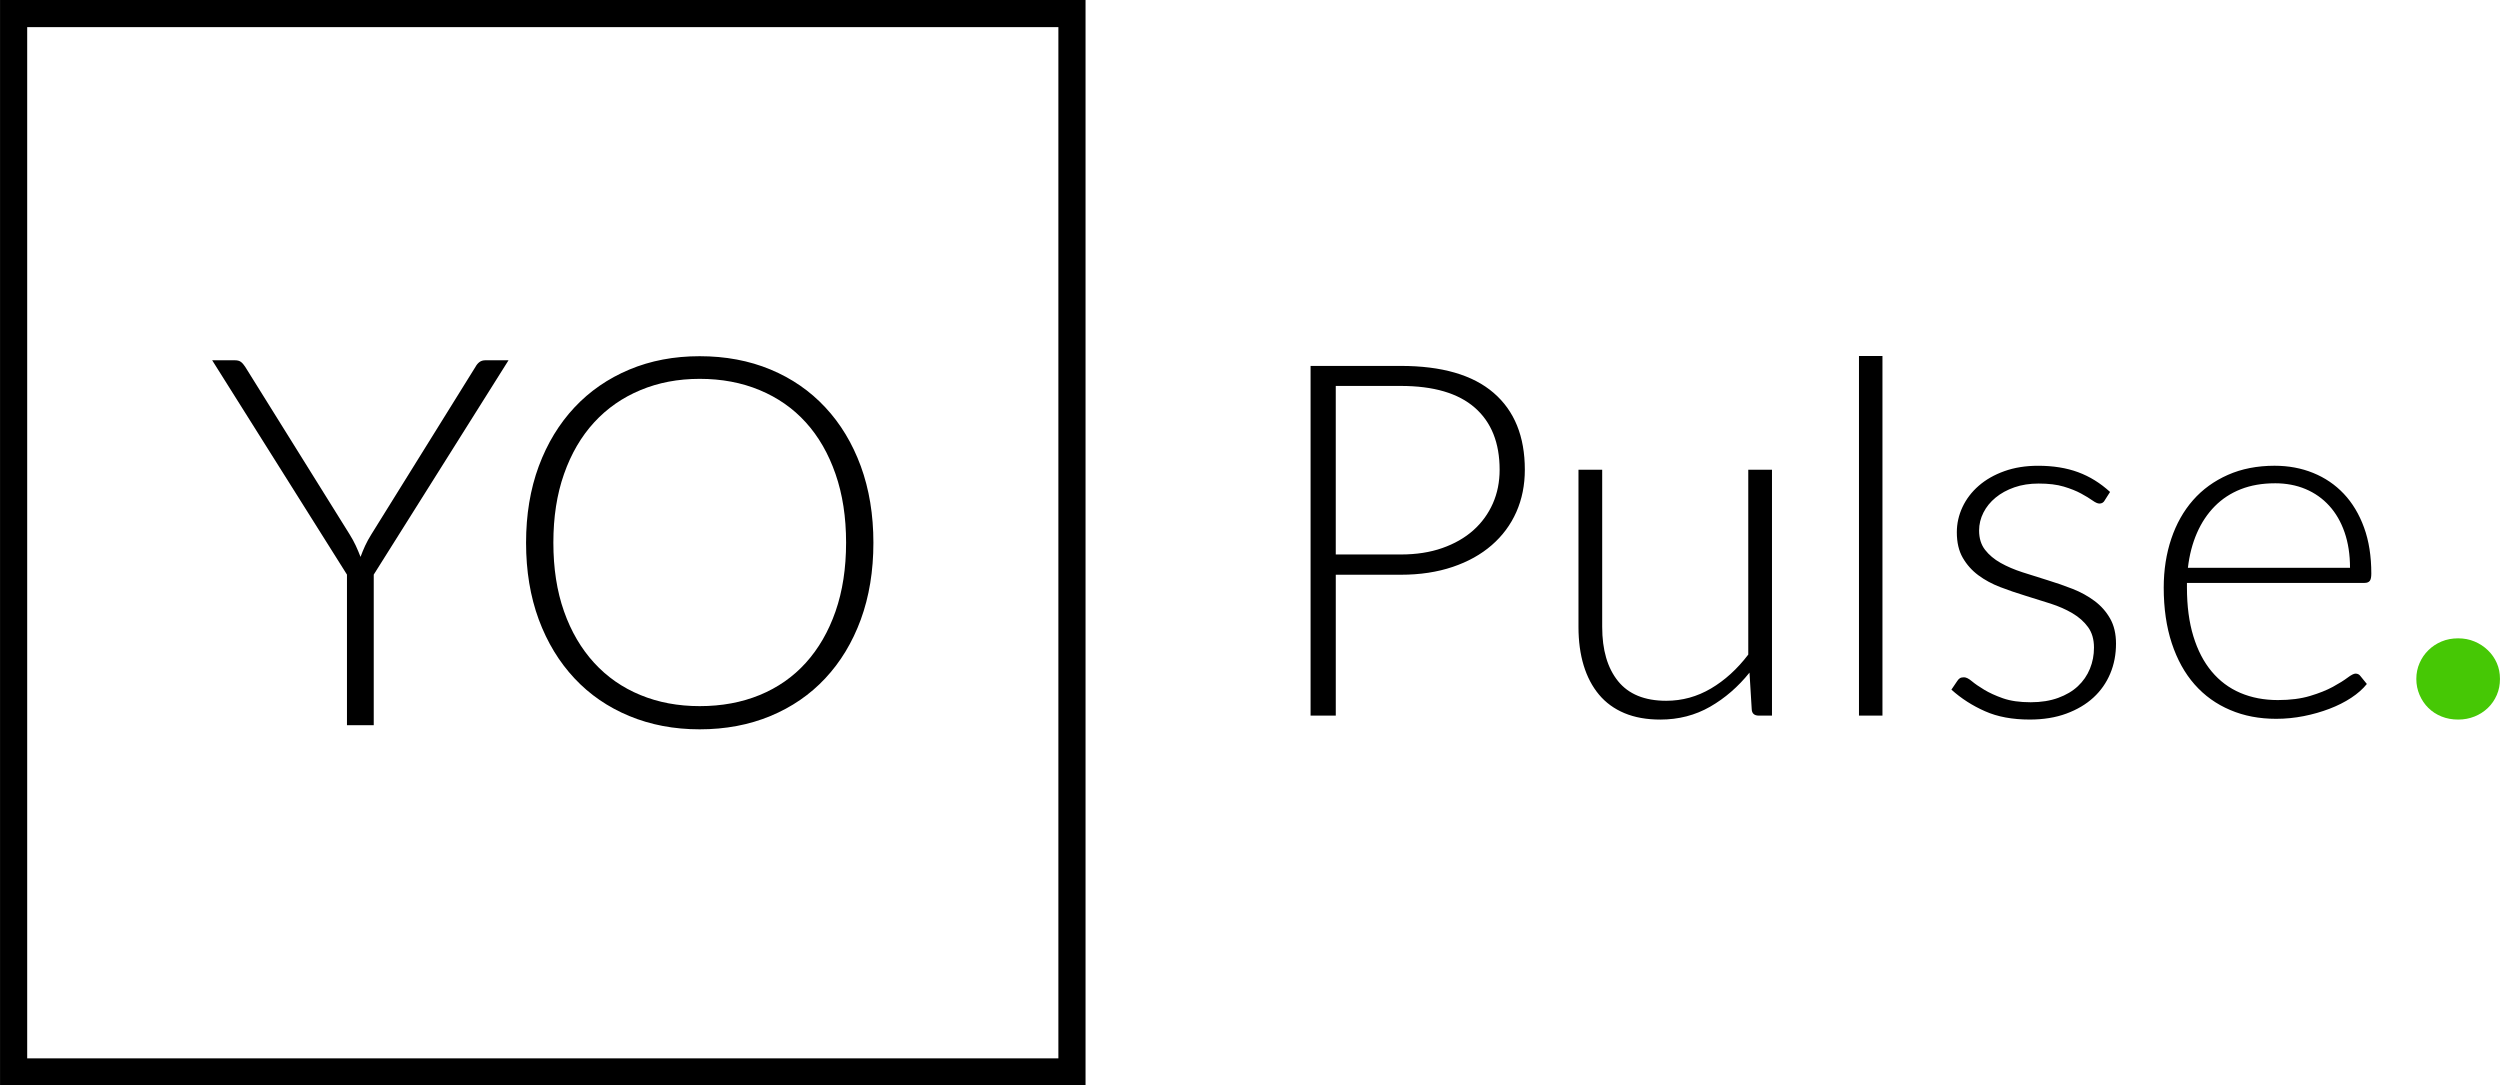 <?xml version="1.0" encoding="UTF-8"?>
<!DOCTYPE svg PUBLIC "-//W3C//DTD SVG 1.1//EN" "http://www.w3.org/Graphics/SVG/1.1/DTD/svg11.dtd">
<!-- Creator: CorelDRAW -->
<svg xmlns="http://www.w3.org/2000/svg" xml:space="preserve" width="37.776mm" height="16.402mm" version="1.1"
		style="shape-rendering:geometricPrecision; text-rendering:geometricPrecision; image-rendering:optimizeQuality; fill-rule:evenodd; clip-rule:evenodd"
		viewBox="0 0 1781.22 773.41"
		xmlns:xlink="http://www.w3.org/1999/xlink"
		xmlns:xodm="http://www.corel.com/coreldraw/odm/2003">
 <defs>
  <style type="text/css">
   <![CDATA[
    .fil1 {fill:black}
    .fil2 {fill:#46C805}
    .fil0 {fill:black;fill-rule:nonzero}
   ]]>
  </style>
 </defs>
	<g id="Warstwa_x0020_1">
		<path class="fil0"
				d="M951.73 409.51l0 100.37 -17.96 0 0 -249.16 64.27 0c29.23,0 51.3,6.39 66.15,19.19 14.85,12.8 22.24,31.05 22.24,54.76 0,10.92 -1.99,20.95 -6.04,30.11 -4.05,9.16 -9.92,17.02 -17.55,23.66 -7.63,6.63 -16.9,11.8 -27.82,15.49 -10.92,3.7 -23.25,5.58 -36.98,5.58l-46.31 0zm0 -14.44l46.31 0c11.04,0 20.9,-1.52 29.58,-4.58 8.69,-3.05 16.08,-7.28 22.13,-12.67 6.04,-5.4 10.68,-11.8 13.91,-19.13 3.23,-7.34 4.81,-15.32 4.81,-24.01 0,-19.13 -5.87,-33.86 -17.67,-44.2 -11.8,-10.33 -29.4,-15.5 -52.77,-15.5l-46.31 0 0 120.09zm189.82 -60.4l0 111.99c0,16.44 3.76,29.29 11.27,38.62 7.52,9.33 18.96,14.03 34.34,14.03 11.39,0 22.02,-2.93 31.88,-8.74 9.86,-5.81 18.72,-13.85 26.59,-24.18l0 -131.72 16.9 0 0 175.21 -9.33 0c-3.29,0 -4.99,-1.53 -5.11,-4.58l-1.58 -26.06c-8.1,10.1 -17.44,18.2 -28.06,24.3 -10.62,6.1 -22.48,9.16 -35.51,9.16 -9.74,0 -18.25,-1.53 -25.53,-4.58 -7.28,-3.06 -13.32,-7.45 -18.13,-13.21 -4.81,-5.75 -8.45,-12.68 -10.92,-20.78 -2.46,-8.1 -3.7,-17.26 -3.7,-27.47l0 -111.99 16.9 0zm199.69 -81l0 256.21 -16.73 0 0 -256.21 16.73 0zm158.48 102.66c-0.83,1.64 -2.12,2.46 -3.88,2.46 -1.29,0 -2.93,-0.76 -4.99,-2.23 -2.06,-1.47 -4.75,-3.11 -8.1,-4.93 -3.34,-1.82 -7.45,-3.47 -12.33,-4.93 -4.87,-1.47 -10.86,-2.17 -17.9,-2.17 -6.34,0 -12.09,0.88 -17.31,2.7 -5.22,1.82 -9.69,4.29 -13.38,7.34 -3.7,3.05 -6.57,6.57 -8.63,10.62 -2.06,4.05 -3.11,8.34 -3.11,12.8 0,5.52 1.41,10.1 4.23,13.74 2.82,3.64 6.51,6.75 11.09,9.33 4.58,2.58 9.8,4.81 15.61,6.69 5.81,1.88 11.74,3.76 17.85,5.63 6.1,1.88 12.09,3.93 17.9,6.22 5.81,2.29 10.98,5.16 15.56,8.57 4.58,3.4 8.28,7.57 11.09,12.5 2.82,4.93 4.22,10.92 4.22,17.96 0,7.63 -1.35,14.73 -4.11,21.3 -2.76,6.58 -6.75,12.27 -11.98,17.08 -5.22,4.81 -11.68,8.63 -19.31,11.44 -7.63,2.82 -16.32,4.23 -26.06,4.23 -12.33,0 -22.95,-1.94 -31.87,-5.93 -8.93,-3.93 -16.91,-9.04 -23.95,-15.38l4.05 -5.99c0.58,-0.94 1.23,-1.64 1.93,-2.11 0.71,-0.47 1.7,-0.7 2.99,-0.7 1.53,0 3.4,0.94 5.63,2.82 2.23,1.88 5.17,3.88 8.75,6.04 3.58,2.17 8.04,4.23 13.38,6.11 5.34,1.88 11.92,2.82 19.78,2.82 7.4,0 13.91,-1.06 19.54,-3.11 5.64,-2.06 10.33,-4.81 14.09,-8.34 3.76,-3.52 6.63,-7.69 8.57,-12.44 1.94,-4.75 2.88,-9.74 2.88,-15.03 0,-5.87 -1.41,-10.74 -4.22,-14.61 -2.82,-3.88 -6.52,-7.16 -11.09,-9.86 -4.57,-2.7 -9.74,-4.99 -15.55,-6.87 -5.81,-1.88 -11.8,-3.76 -17.96,-5.63 -6.16,-1.88 -12.15,-3.93 -17.97,-6.16 -5.81,-2.23 -11.03,-5.05 -15.61,-8.45 -4.58,-3.4 -8.28,-7.57 -11.09,-12.44 -2.82,-4.87 -4.23,-10.92 -4.23,-18.2 0,-6.22 1.35,-12.21 4.05,-17.96 2.7,-5.75 6.57,-10.8 11.56,-15.14 4.99,-4.35 11.04,-7.81 18.2,-10.39 7.16,-2.58 15.2,-3.87 24.13,-3.87 10.68,0 20.19,1.52 28.47,4.58 8.28,3.05 15.85,7.75 22.77,14.08l-3.7 5.81zm120.97 -24.48c9.86,0 19.02,1.7 27.41,5.11 8.39,3.4 15.67,8.33 21.84,14.85 6.16,6.52 10.98,14.56 14.44,24.07 3.47,9.51 5.17,20.43 5.17,32.75 0,2.58 -0.35,4.34 -1.12,5.28 -0.76,0.94 -1.99,1.41 -3.64,1.41l-126.6 0 0 3.35c0,13.15 1.52,24.71 4.58,34.69 3.05,9.98 7.39,18.31 13.03,25.07 5.63,6.75 12.44,11.85 20.43,15.26 7.98,3.4 16.9,5.11 26.76,5.11 8.81,0 16.44,-0.99 22.89,-2.93 6.46,-1.94 11.92,-4.11 16.32,-6.52 4.4,-2.4 7.87,-4.58 10.45,-6.52 2.58,-1.93 4.46,-2.88 5.63,-2.88 1.52,0 2.7,0.59 3.52,1.76l4.57 5.63c-2.82,3.52 -6.51,6.81 -11.15,9.86 -4.64,3.06 -9.8,5.63 -15.49,7.81 -5.69,2.17 -11.8,3.93 -18.31,5.22 -6.52,1.29 -13.09,1.93 -19.66,1.93 -11.97,0 -22.89,-2.05 -32.75,-6.28 -9.86,-4.17 -18.31,-10.21 -25.36,-18.2 -7.04,-7.98 -12.44,-17.79 -16.26,-29.35 -3.81,-11.57 -5.75,-24.77 -5.75,-39.68 0,-12.56 1.82,-24.18 5.4,-34.81 3.58,-10.62 8.74,-19.78 15.49,-27.47 6.75,-7.69 15.03,-13.67 24.83,-18.02 9.8,-4.34 20.9,-6.51 33.34,-6.51zm0.17 12.5c-9.04,0 -17.14,1.41 -24.3,4.22 -7.16,2.82 -13.33,6.87 -18.55,12.15 -5.22,5.29 -9.45,11.62 -12.68,19.02 -3.23,7.4 -5.4,15.67 -6.46,24.83l115.51 0c0,-9.39 -1.29,-17.84 -3.88,-25.3 -2.58,-7.45 -6.22,-13.74 -10.92,-18.9 -4.7,-5.17 -10.33,-9.16 -16.9,-11.92 -6.57,-2.76 -13.85,-4.11 -21.84,-4.11z"/>
		<path class="fil1"
				d="M19.35 754.09l734.73 0 0 -734.76 -734.73 0 0 734.76zm-19.35 -754.09l773.43 0 0 773.41 -773.43 0 0 -773.41z"/>
		<path class="fil1"
				d="M266.27 409.41l0 107.29 -19.08 0 0 -107.29 -96.03 -152.7 16.34 0c1.71,0 3.13,0.38 4.16,1.18 1.05,0.78 2.01,1.95 2.99,3.42l74.37 119.34c1.76,2.81 3.24,5.52 4.46,8.15 1.23,2.63 2.33,5.32 3.38,8 0.98,-2.68 2.08,-5.37 3.29,-8 1.23,-2.63 2.7,-5.34 4.47,-8.15l74.18 -119.34c0.73,-1.34 1.65,-2.46 2.76,-3.31 1.1,-0.84 2.51,-1.3 4.22,-1.3l16.52 0 -96.03 152.7zm356.01 -22.69c0,20.06 -2.99,38.29 -8.98,54.71 -6.01,16.34 -14.46,30.29 -25.35,41.92 -10.83,11.58 -23.85,20.51 -39.04,26.82 -15.17,6.3 -32,9.48 -50.43,9.48 -18.23,0 -34.94,-3.18 -50.12,-9.48 -15.17,-6.3 -28.22,-15.23 -39.04,-26.82 -10.9,-11.63 -19.4,-25.58 -25.47,-41.92 -6.05,-16.42 -9.05,-34.65 -9.05,-54.71 0,-19.96 2.99,-38.14 9.05,-54.54 6.07,-16.33 14.57,-30.29 25.47,-41.92 10.83,-11.56 23.87,-20.56 39.04,-26.93 15.18,-6.37 31.88,-9.53 50.12,-9.53 18.43,0 35.27,3.16 50.43,9.46 15.19,6.32 28.21,15.31 39.04,26.93 10.89,11.63 19.34,25.65 25.35,41.98 5.99,16.4 8.98,34.58 8.98,54.54zm-19.46 -0.13c0,-18.12 -2.5,-34.38 -7.52,-48.84 -5.01,-14.46 -12.06,-26.75 -21.18,-36.8 -9.07,-10.03 -20.08,-17.66 -32.87,-22.99 -12.84,-5.34 -27.05,-8.03 -42.72,-8.03 -15.42,0 -29.49,2.69 -42.23,8.03 -12.77,5.32 -23.8,12.96 -32.99,22.99 -9.23,10.05 -16.4,22.34 -21.47,36.8 -5.09,14.45 -7.59,30.72 -7.59,48.84 0,18.31 2.49,34.58 7.59,49.02 5.07,14.39 12.24,26.56 21.47,36.66 9.19,10.05 20.21,17.7 32.99,22.95 12.74,5.27 26.82,7.9 42.23,7.9 15.67,0 29.88,-2.63 42.72,-7.9 12.79,-5.26 23.8,-12.91 32.87,-22.95 9.11,-10.1 16.17,-22.27 21.18,-36.66 5.02,-14.44 7.52,-30.71 7.52,-49.02z"/>
		<path class="fil2"
				d="M1721.62 483.76c0,-4.06 0.78,-7.85 2.32,-11.34 1.53,-3.51 3.61,-6.54 6.27,-9.13 2.64,-2.61 5.75,-4.69 9.36,-6.21 3.61,-1.53 7.57,-2.26 11.86,-2.26 4.16,0 8.05,0.73 11.68,2.26 3.61,1.51 6.77,3.59 9.48,6.21 2.71,2.6 4.84,5.63 6.37,9.13 1.53,3.49 2.26,7.29 2.26,11.34 0,4.07 -0.73,7.85 -2.26,11.41 -1.53,3.54 -3.66,6.65 -6.37,9.25 -2.71,2.6 -5.87,4.64 -9.48,6.09 -3.63,1.46 -7.52,2.19 -11.68,2.19 -4.29,0 -8.25,-0.73 -11.86,-2.19 -3.61,-1.45 -6.72,-3.49 -9.36,-6.09 -2.66,-2.59 -4.74,-5.71 -6.27,-9.25 -1.53,-3.56 -2.32,-7.34 -2.32,-11.41z"/>
 </g>
</svg>
